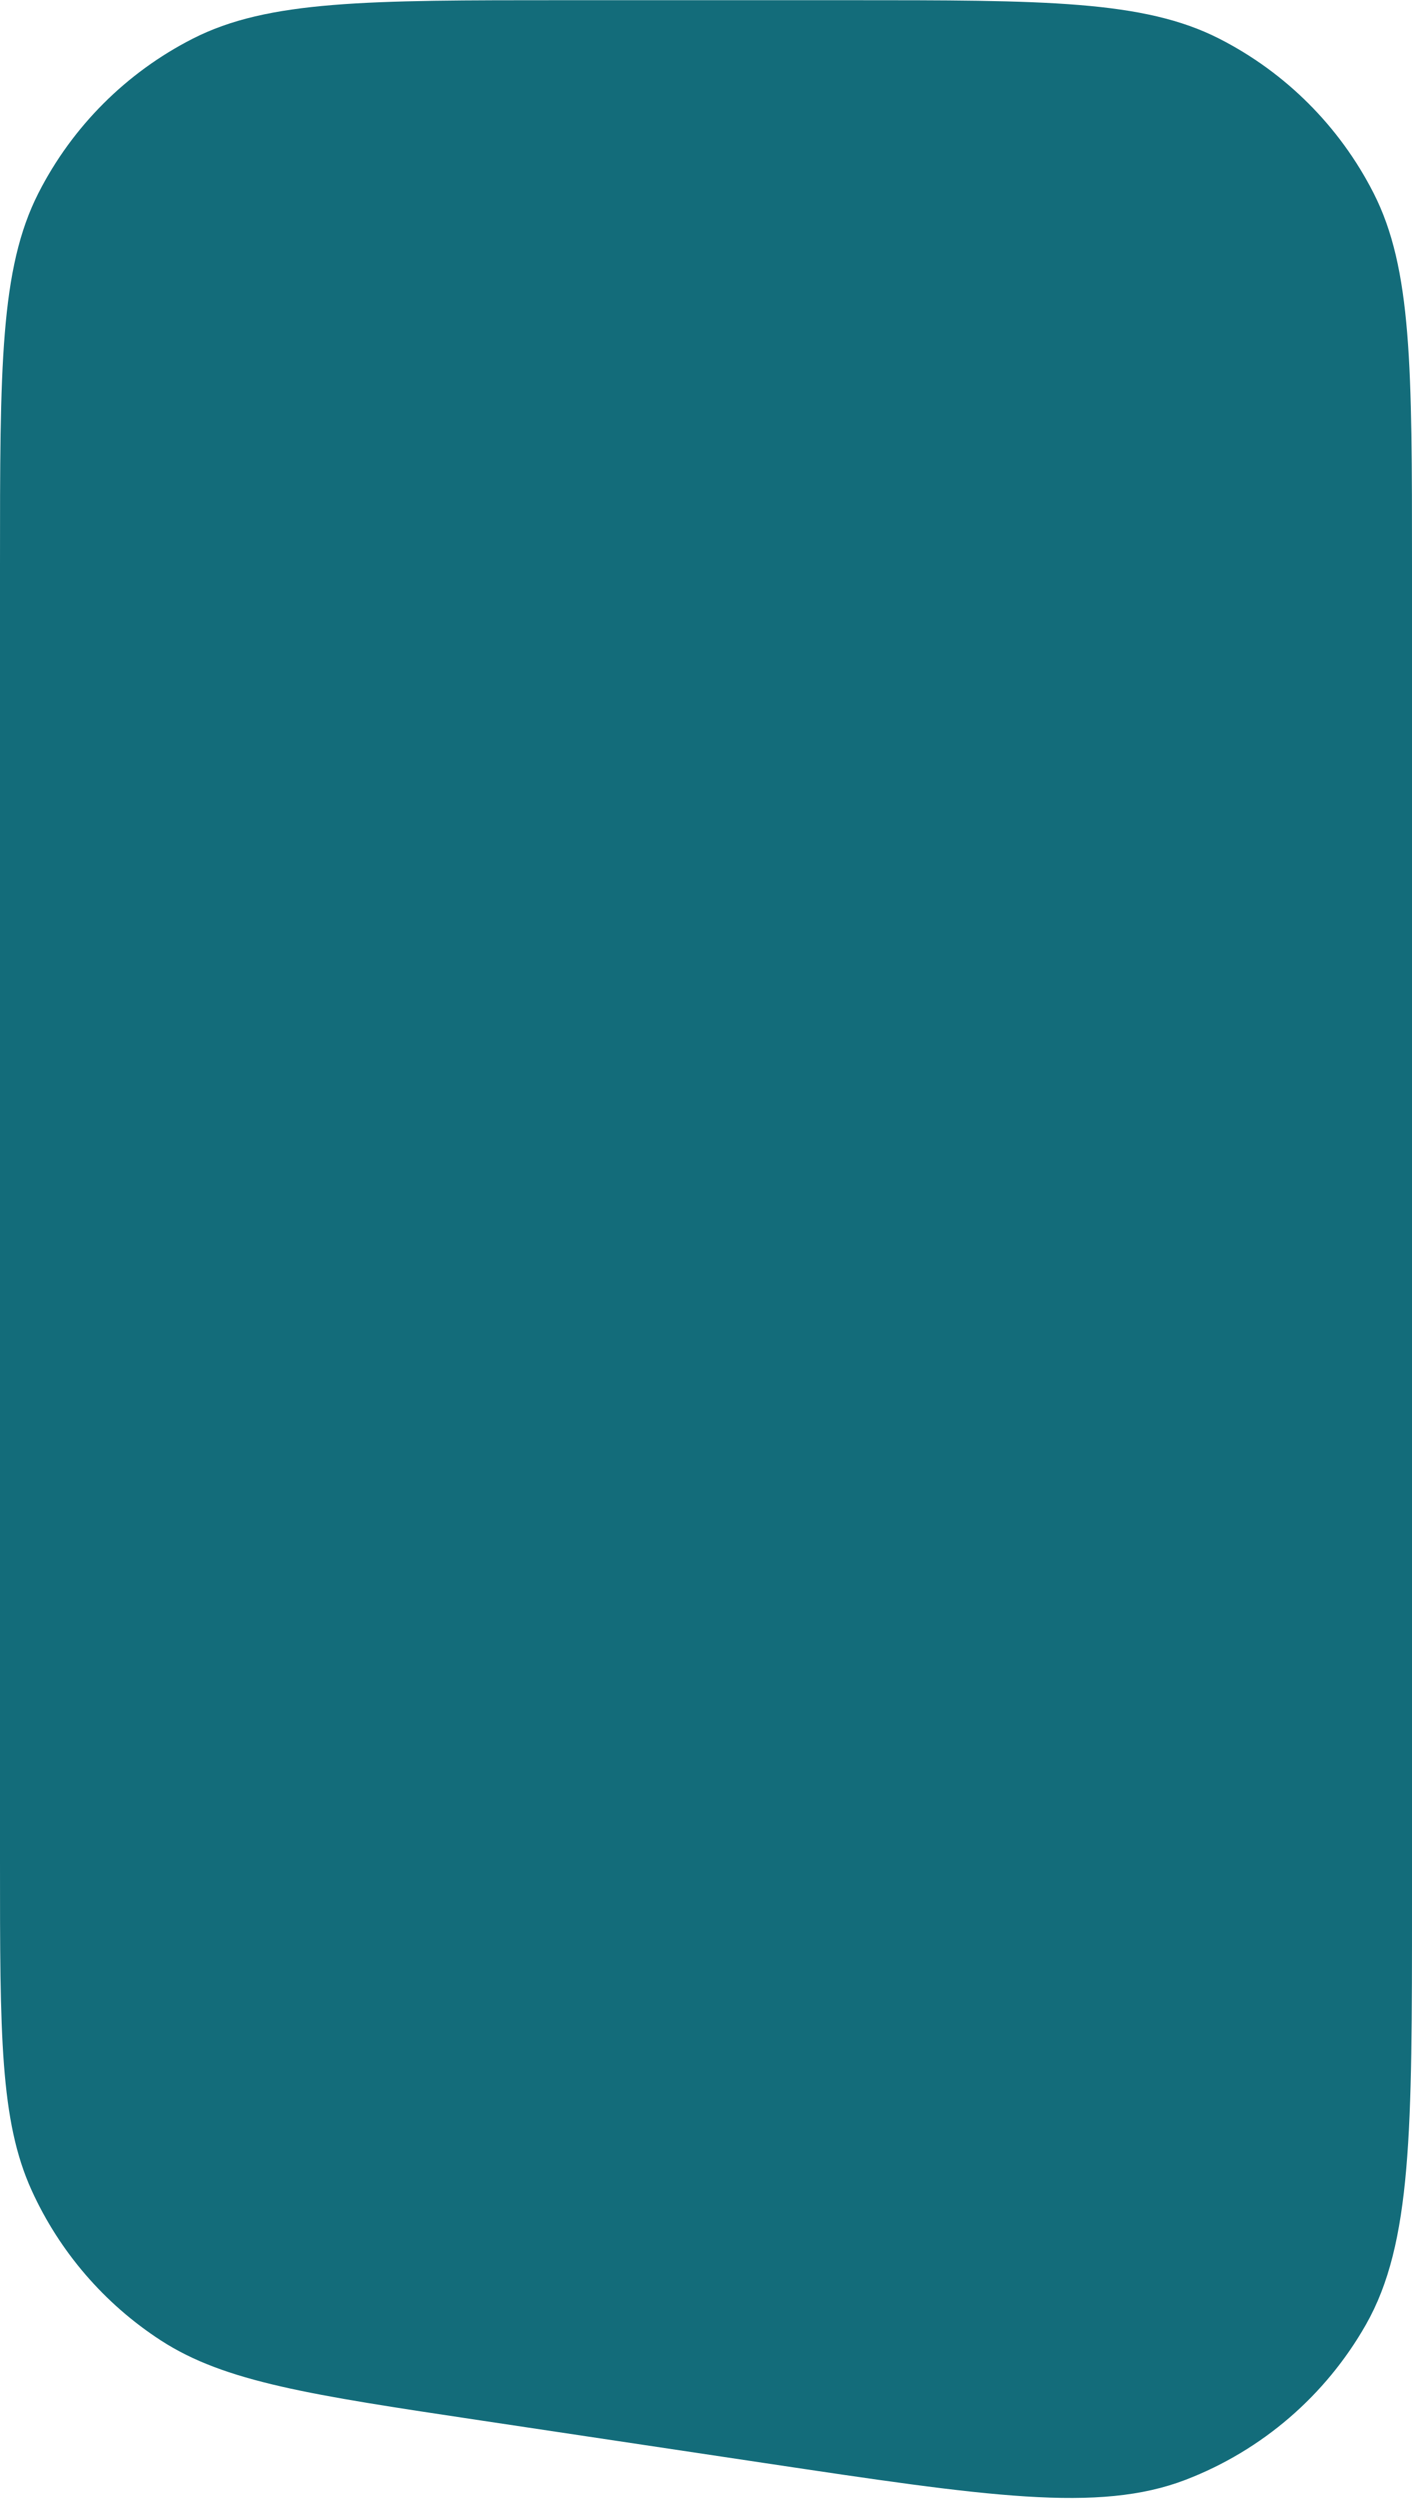 <?xml version="1.0" encoding="UTF-8"?> <svg xmlns="http://www.w3.org/2000/svg" width="461" height="816" viewBox="0 0 461 816" fill="none"><path d="M0 184.462C0 119.916 0 87.643 12.562 62.99C23.611 41.304 41.242 23.673 62.928 12.624C87.581 0.062 119.854 0.062 184.4 0.062H276.6C341.146 0.062 373.419 0.062 398.072 12.624C419.758 23.673 437.389 41.304 448.438 62.99C461 87.643 461 119.916 461 184.463V621.494C461 695.298 461 732.2 445.999 758.65C432.832 781.866 412.015 799.792 387.103 809.369C358.72 820.279 322.227 814.804 249.239 803.853L157.039 790.02C101.324 781.66 73.466 777.481 52.526 763.896C34.071 751.924 19.429 734.92 10.327 714.894C0 692.17 0 664 0 607.661V184.462Z" fill="#136C7A"></path></svg> 